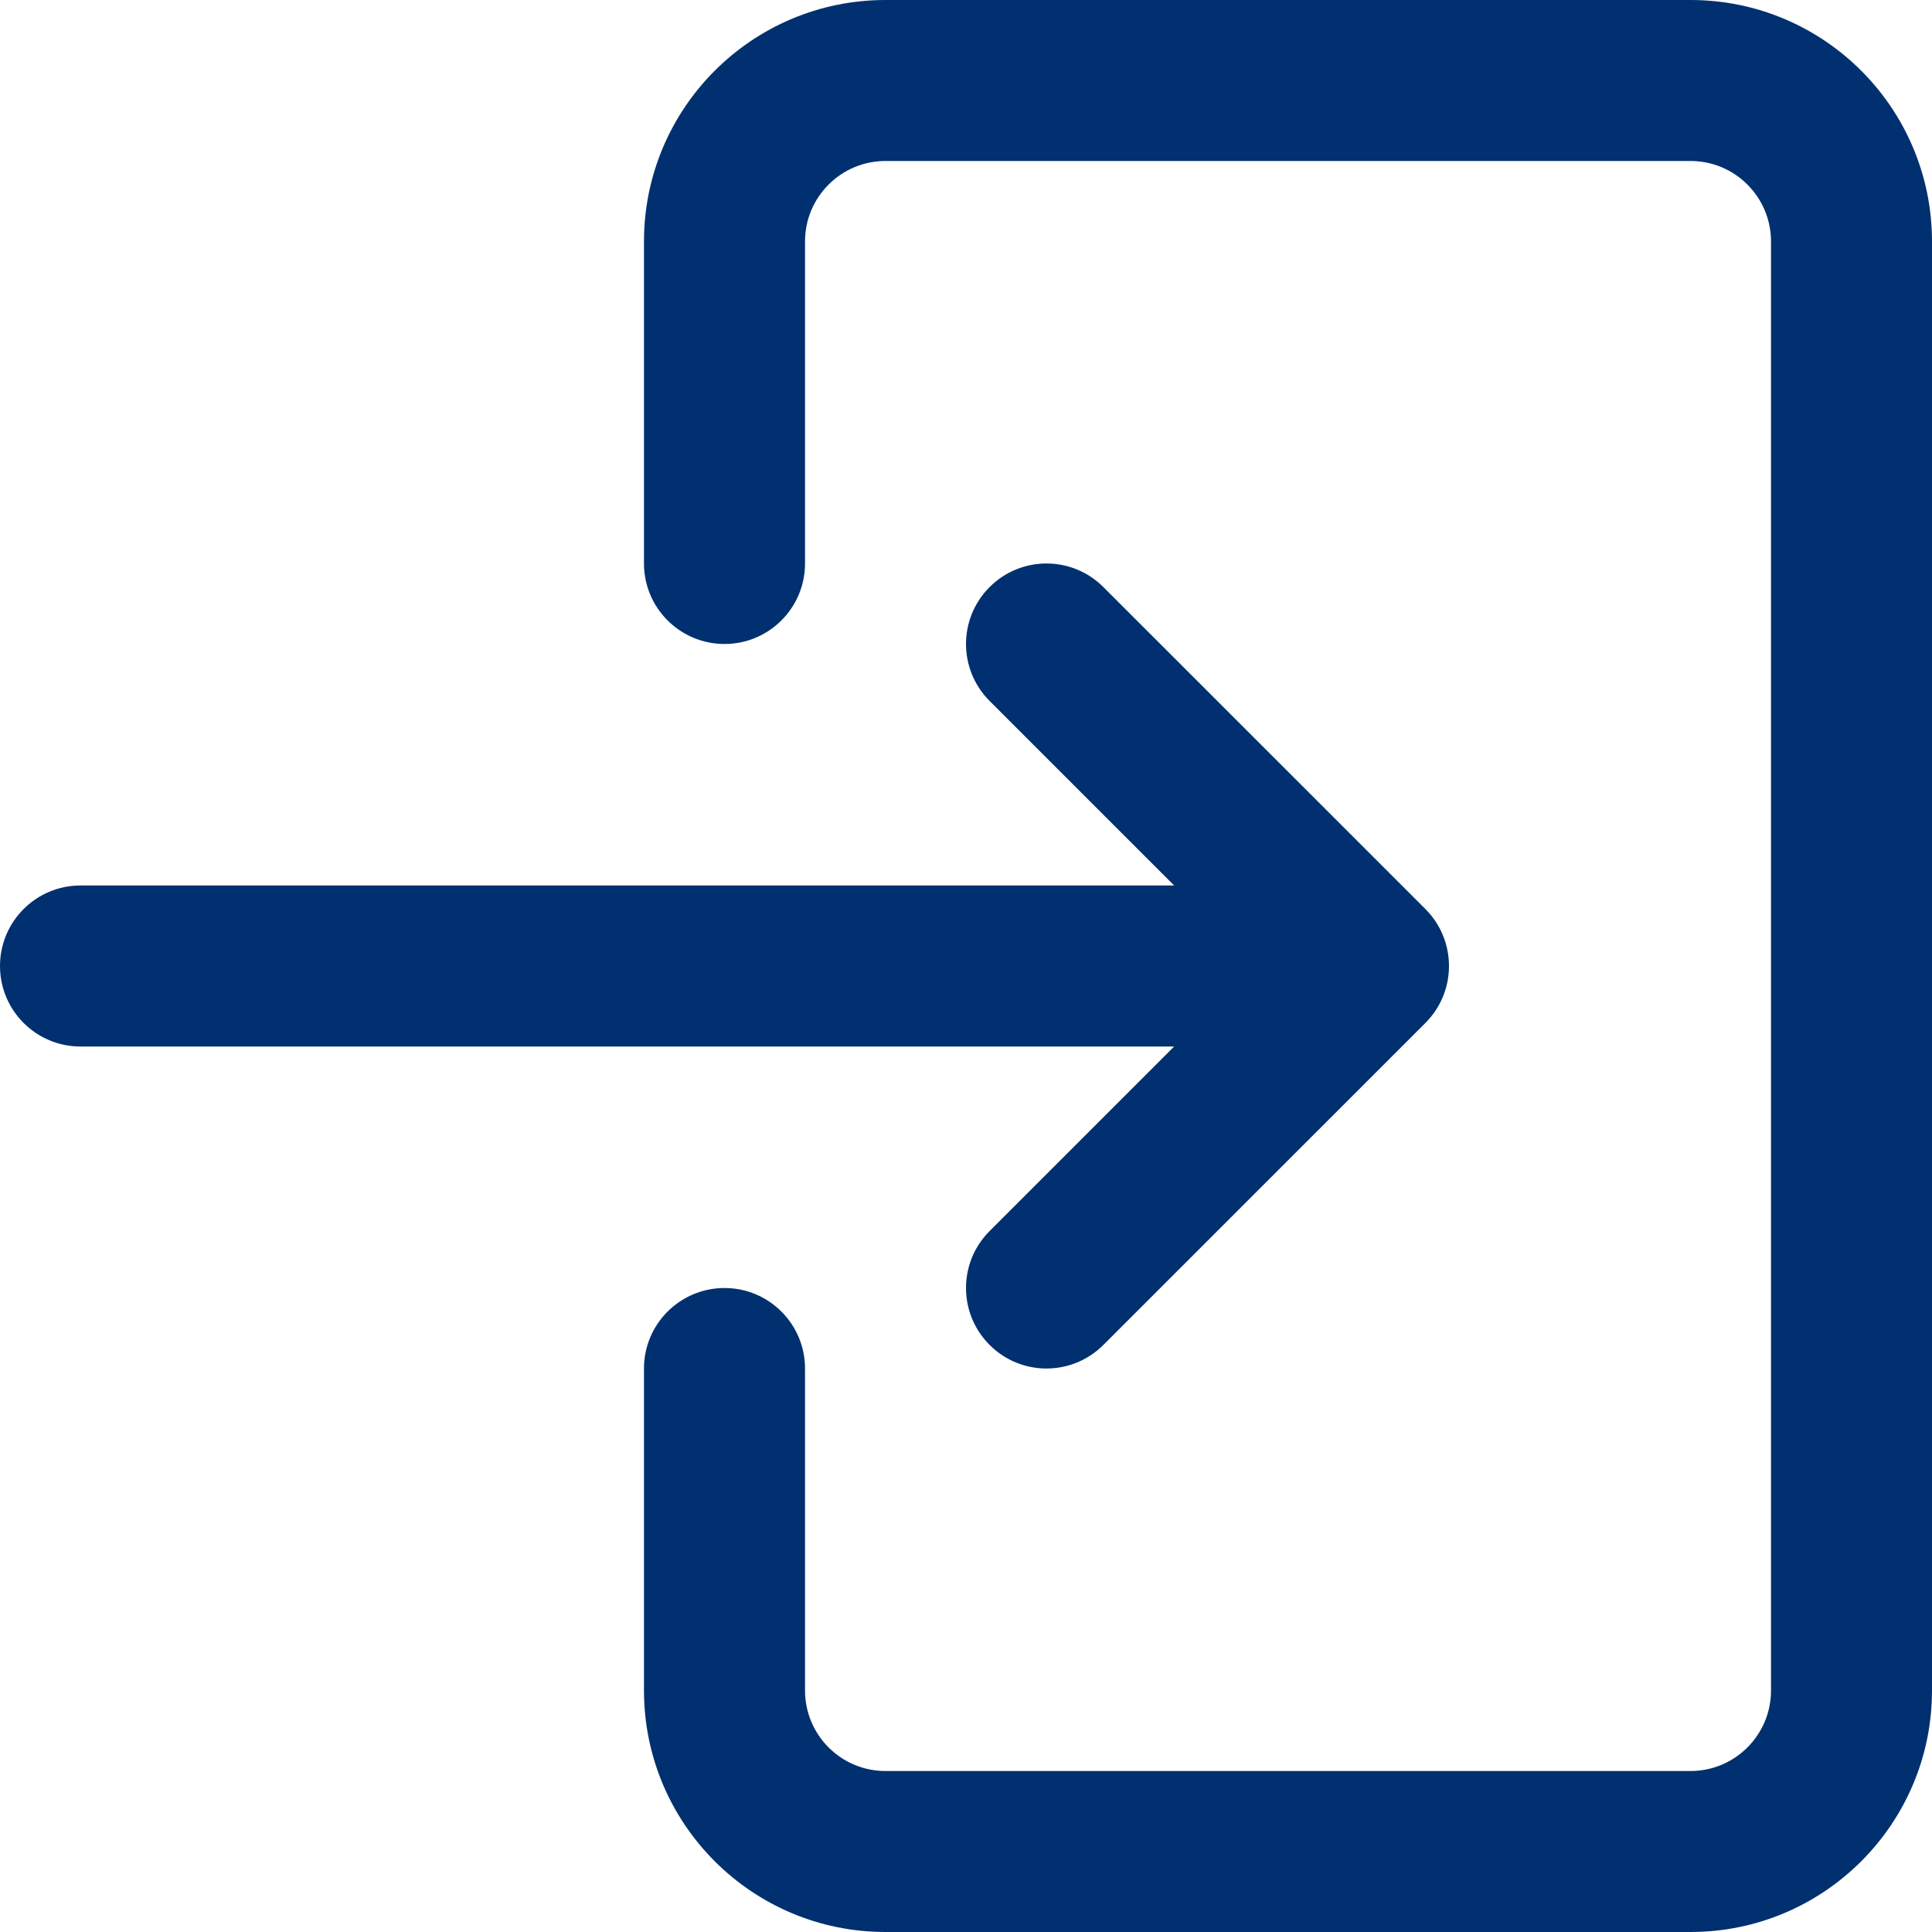 <svg width="34" height="34" viewBox="0 0 34 34" fill="none" xmlns="http://www.w3.org/2000/svg">
<path fill-rule="evenodd" clip-rule="evenodd" d="M1.417 15.583C0.634 15.583 -7.77294e-07 16.218 -7.43094e-07 17C-7.08894e-07 17.782 0.634 18.417 1.417 18.417L20.663 18.417L17.415 21.665C16.862 22.218 16.862 23.115 17.415 23.668C17.968 24.222 18.865 24.222 19.418 23.668L25.085 18.002C25.638 17.448 25.638 16.552 25.085 15.998L19.418 10.332C18.865 9.778 17.968 9.778 17.415 10.332C16.862 10.885 16.862 11.782 17.415 12.335L20.663 15.583L1.417 15.583ZM15.583 31.167C14.801 31.167 14.167 30.532 14.167 29.75L14.167 24.083C14.167 23.301 13.532 22.667 12.75 22.667C11.968 22.667 11.333 23.301 11.333 24.083L11.333 29.75C11.333 32.097 13.236 34 15.583 34L29.75 34C32.097 34 34 32.097 34 29.75L34 4.25C34 1.903 32.097 -1.40301e-06 29.75 -1.30041e-06L15.583 -6.81169e-07C13.236 -5.78569e-07 11.333 1.903 11.333 4.25L11.333 9.917C11.333 10.699 11.968 11.333 12.75 11.333C13.532 11.333 14.167 10.699 14.167 9.917L14.167 4.25C14.167 3.468 14.801 2.833 15.583 2.833L29.75 2.833C30.532 2.833 31.167 3.468 31.167 4.25L31.167 29.75C31.167 30.532 30.532 31.167 29.75 31.167L15.583 31.167Z" fill="#003070"/>
</svg>
